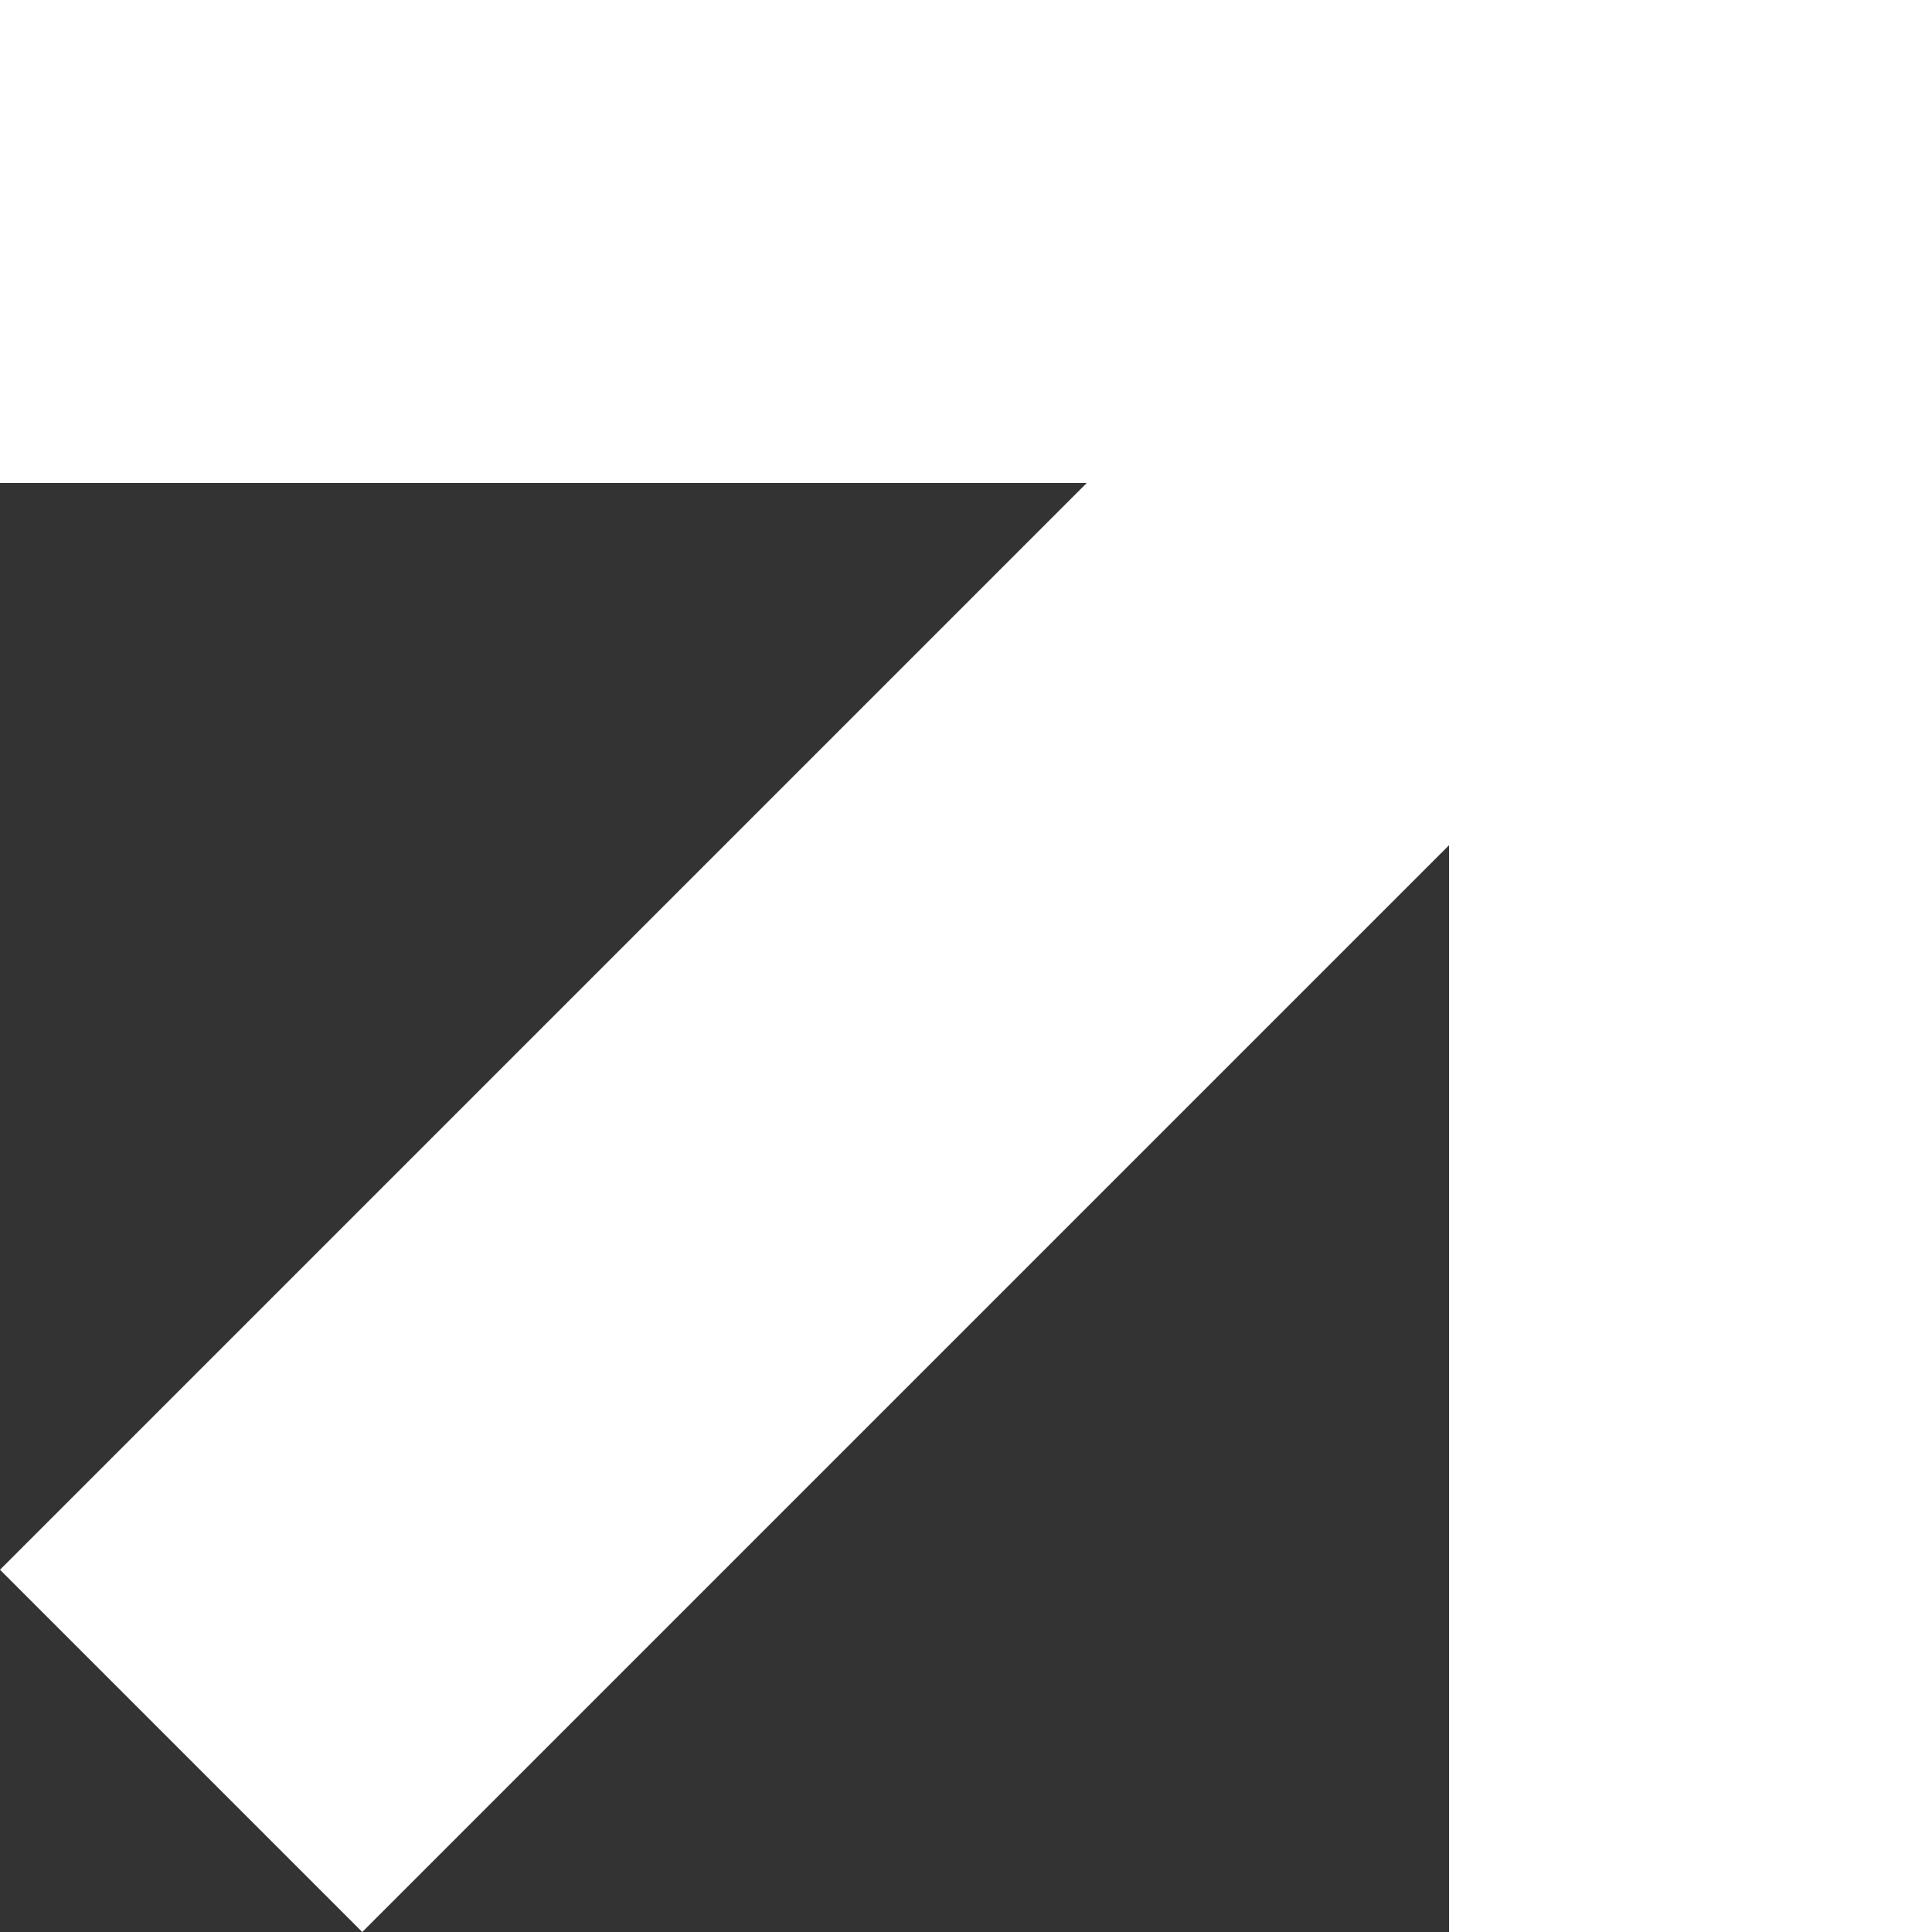 <?xml version="1.0" encoding="UTF-8"?> <svg xmlns="http://www.w3.org/2000/svg" width="56" height="56" viewBox="0 0 56 56" fill="none"><rect x="0" y="0" width="56" height="56" fill="#333333" stroke="none"/> <path d="M-4.76837e-07 0L56 0L56 56L42 56L42 24.5L10.5 56L-4.76837e-07 45.5L31.5 14L-4.76837e-07 14L-4.76837e-07 0Z" fill="white"></path> </svg> 